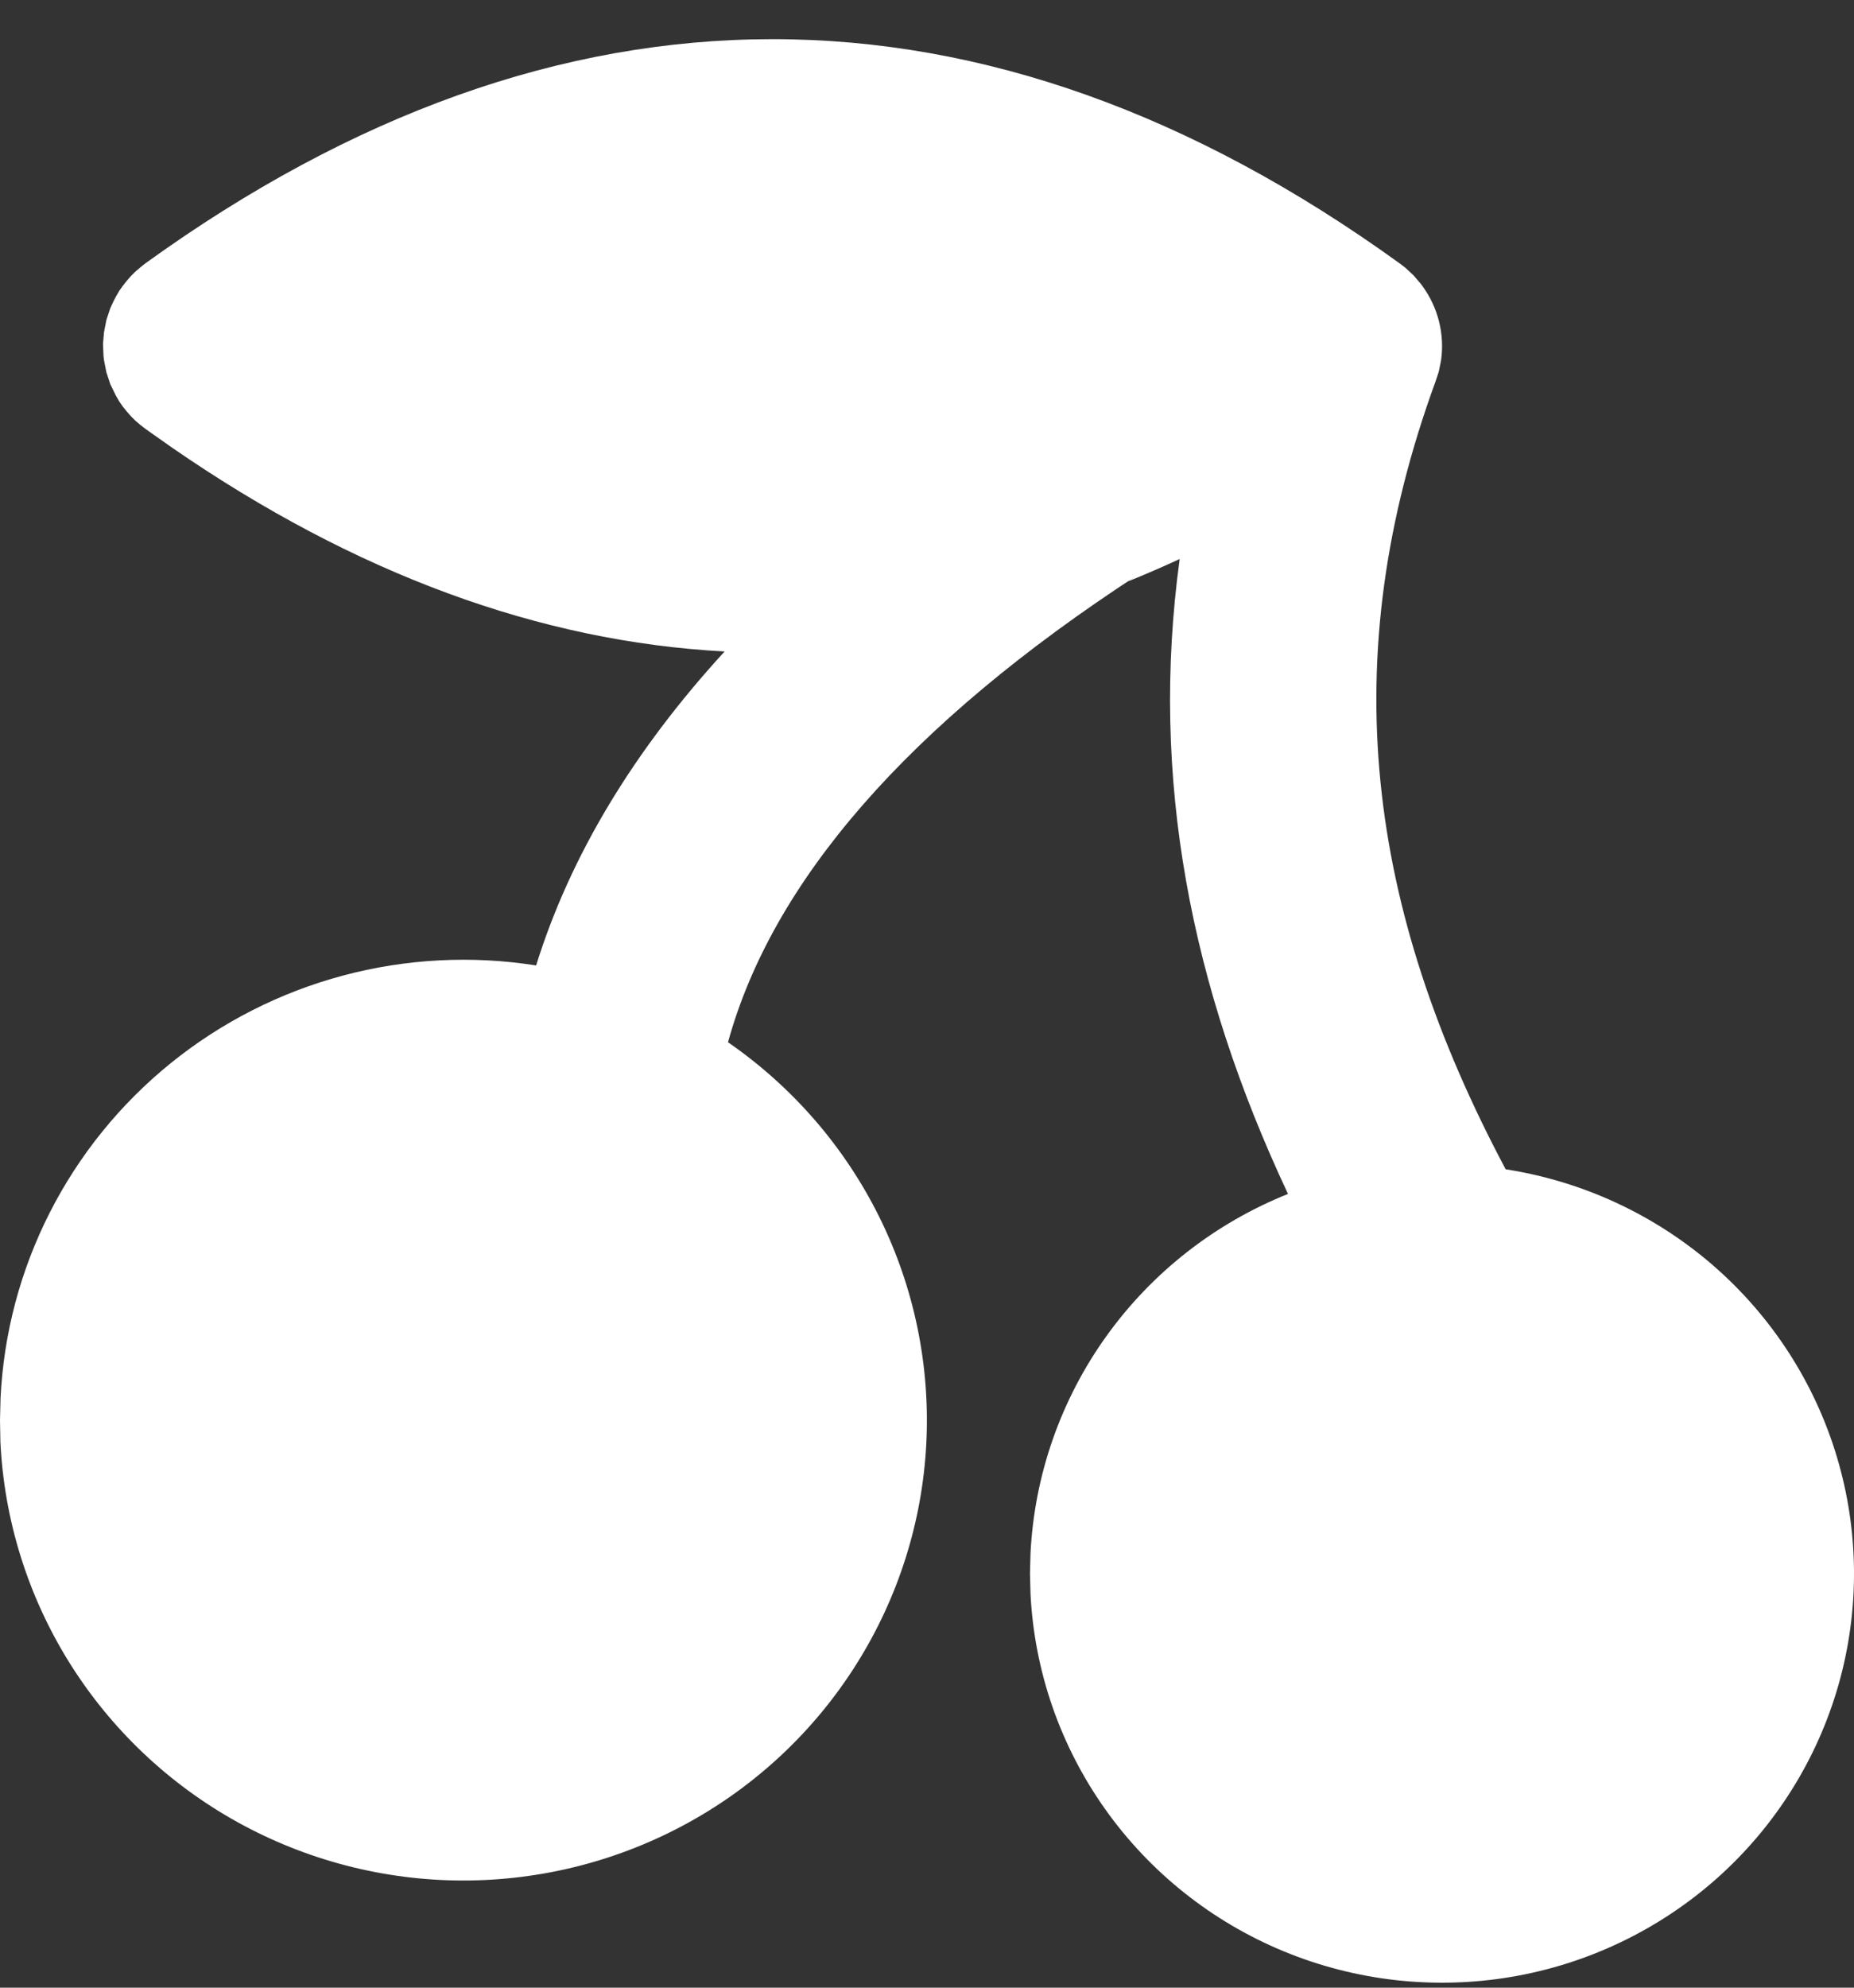 <svg width="42" height="45" viewBox="0 0 42 45" fill="none" xmlns="http://www.w3.org/2000/svg">
<rect x="0" y="0" width="42" height="45" fill="#333333" stroke="none"/>
<path id="Vector" d="M31.705 5.961L31.841 6.065L32.023 6.236L32.191 6.431L32.221 6.473C32.577 6.958 32.729 7.562 32.646 8.156L32.594 8.413L32.524 8.626C30.214 14.937 30.97 20.572 34.109 26.472C35.852 26.743 37.482 27.498 38.811 28.651C40.139 29.804 41.111 31.307 41.613 32.986C42.116 34.664 42.129 36.45 41.651 38.136C41.172 39.822 40.222 41.338 38.911 42.51C37.599 43.681 35.98 44.46 34.241 44.755C32.501 45.05 30.713 44.85 29.084 44.178C27.455 43.506 26.051 42.389 25.035 40.957C24.019 39.525 23.433 37.837 23.345 36.088L23.333 35.624L23.345 35.161C23.434 33.395 24.03 31.69 25.064 30.249C26.098 28.808 27.525 27.692 29.178 27.03C26.969 22.329 26.047 17.616 26.724 12.656C26.336 12.835 25.948 13.003 25.559 13.161L25.779 13.012C20.545 16.417 17.491 19.969 16.492 23.596C17.957 24.607 19.139 25.973 19.925 27.563C20.711 29.154 21.075 30.917 20.984 32.686C20.893 34.455 20.348 36.172 19.402 37.674C18.457 39.177 17.141 40.415 15.579 41.272C14.017 42.129 12.26 42.577 10.475 42.574C8.691 42.57 6.936 42.114 5.378 41.251C3.819 40.387 2.509 39.143 1.569 37.637C0.63 36.13 0.093 34.411 0.009 32.642L0 32.151L0.012 31.66C0.081 30.196 0.461 28.763 1.126 27.455C1.791 26.147 2.726 24.992 3.871 24.067C5.016 23.142 6.345 22.467 7.771 22.086C9.196 21.705 10.687 21.627 12.145 21.857C12.92 19.372 14.35 17.003 16.415 14.749C12.229 14.527 8.048 12.992 3.92 10.15L3.295 9.71L3.176 9.617L3.068 9.525L2.966 9.423L2.872 9.316L2.779 9.201L2.704 9.092L2.623 8.953L2.499 8.698L2.41 8.429L2.357 8.159L2.345 8.061L2.333 7.788L2.357 7.515L2.41 7.244L2.499 6.977L2.569 6.825L2.623 6.72L2.704 6.581L2.779 6.475L2.872 6.357L2.966 6.25L3.068 6.148L3.176 6.056L3.292 5.963C12.668 -0.804 22.332 -0.806 31.705 5.961Z" fill="white"/>
</svg>
